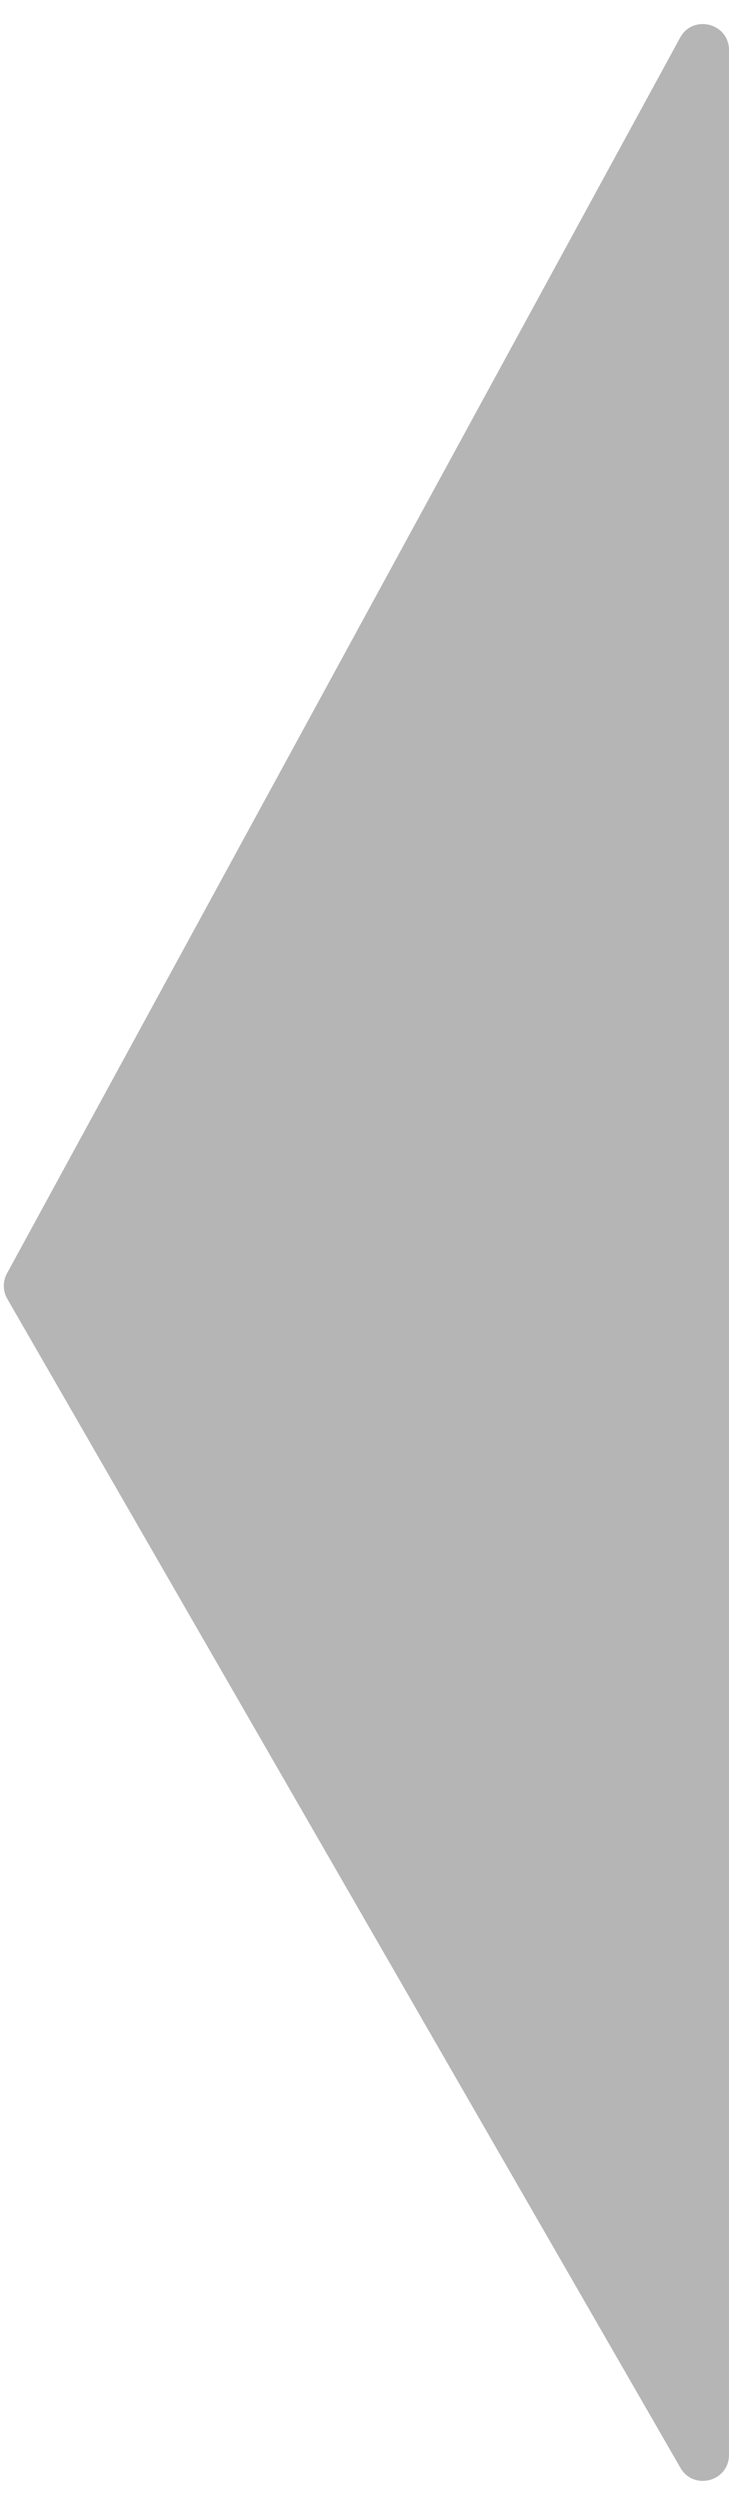 <svg width="14" height="48" viewBox="0 0 14 48" fill="none" xmlns="http://www.w3.org/2000/svg">
<path d="M0.134 24.448L13.061 0.723C13.309 0.268 14 0.445 14 0.963V47.13C14 47.642 13.322 47.823 13.067 47.38L0.14 24.937C0.053 24.786 0.051 24.601 0.134 24.448Z" fill="#B5B5B5"/>
</svg>
